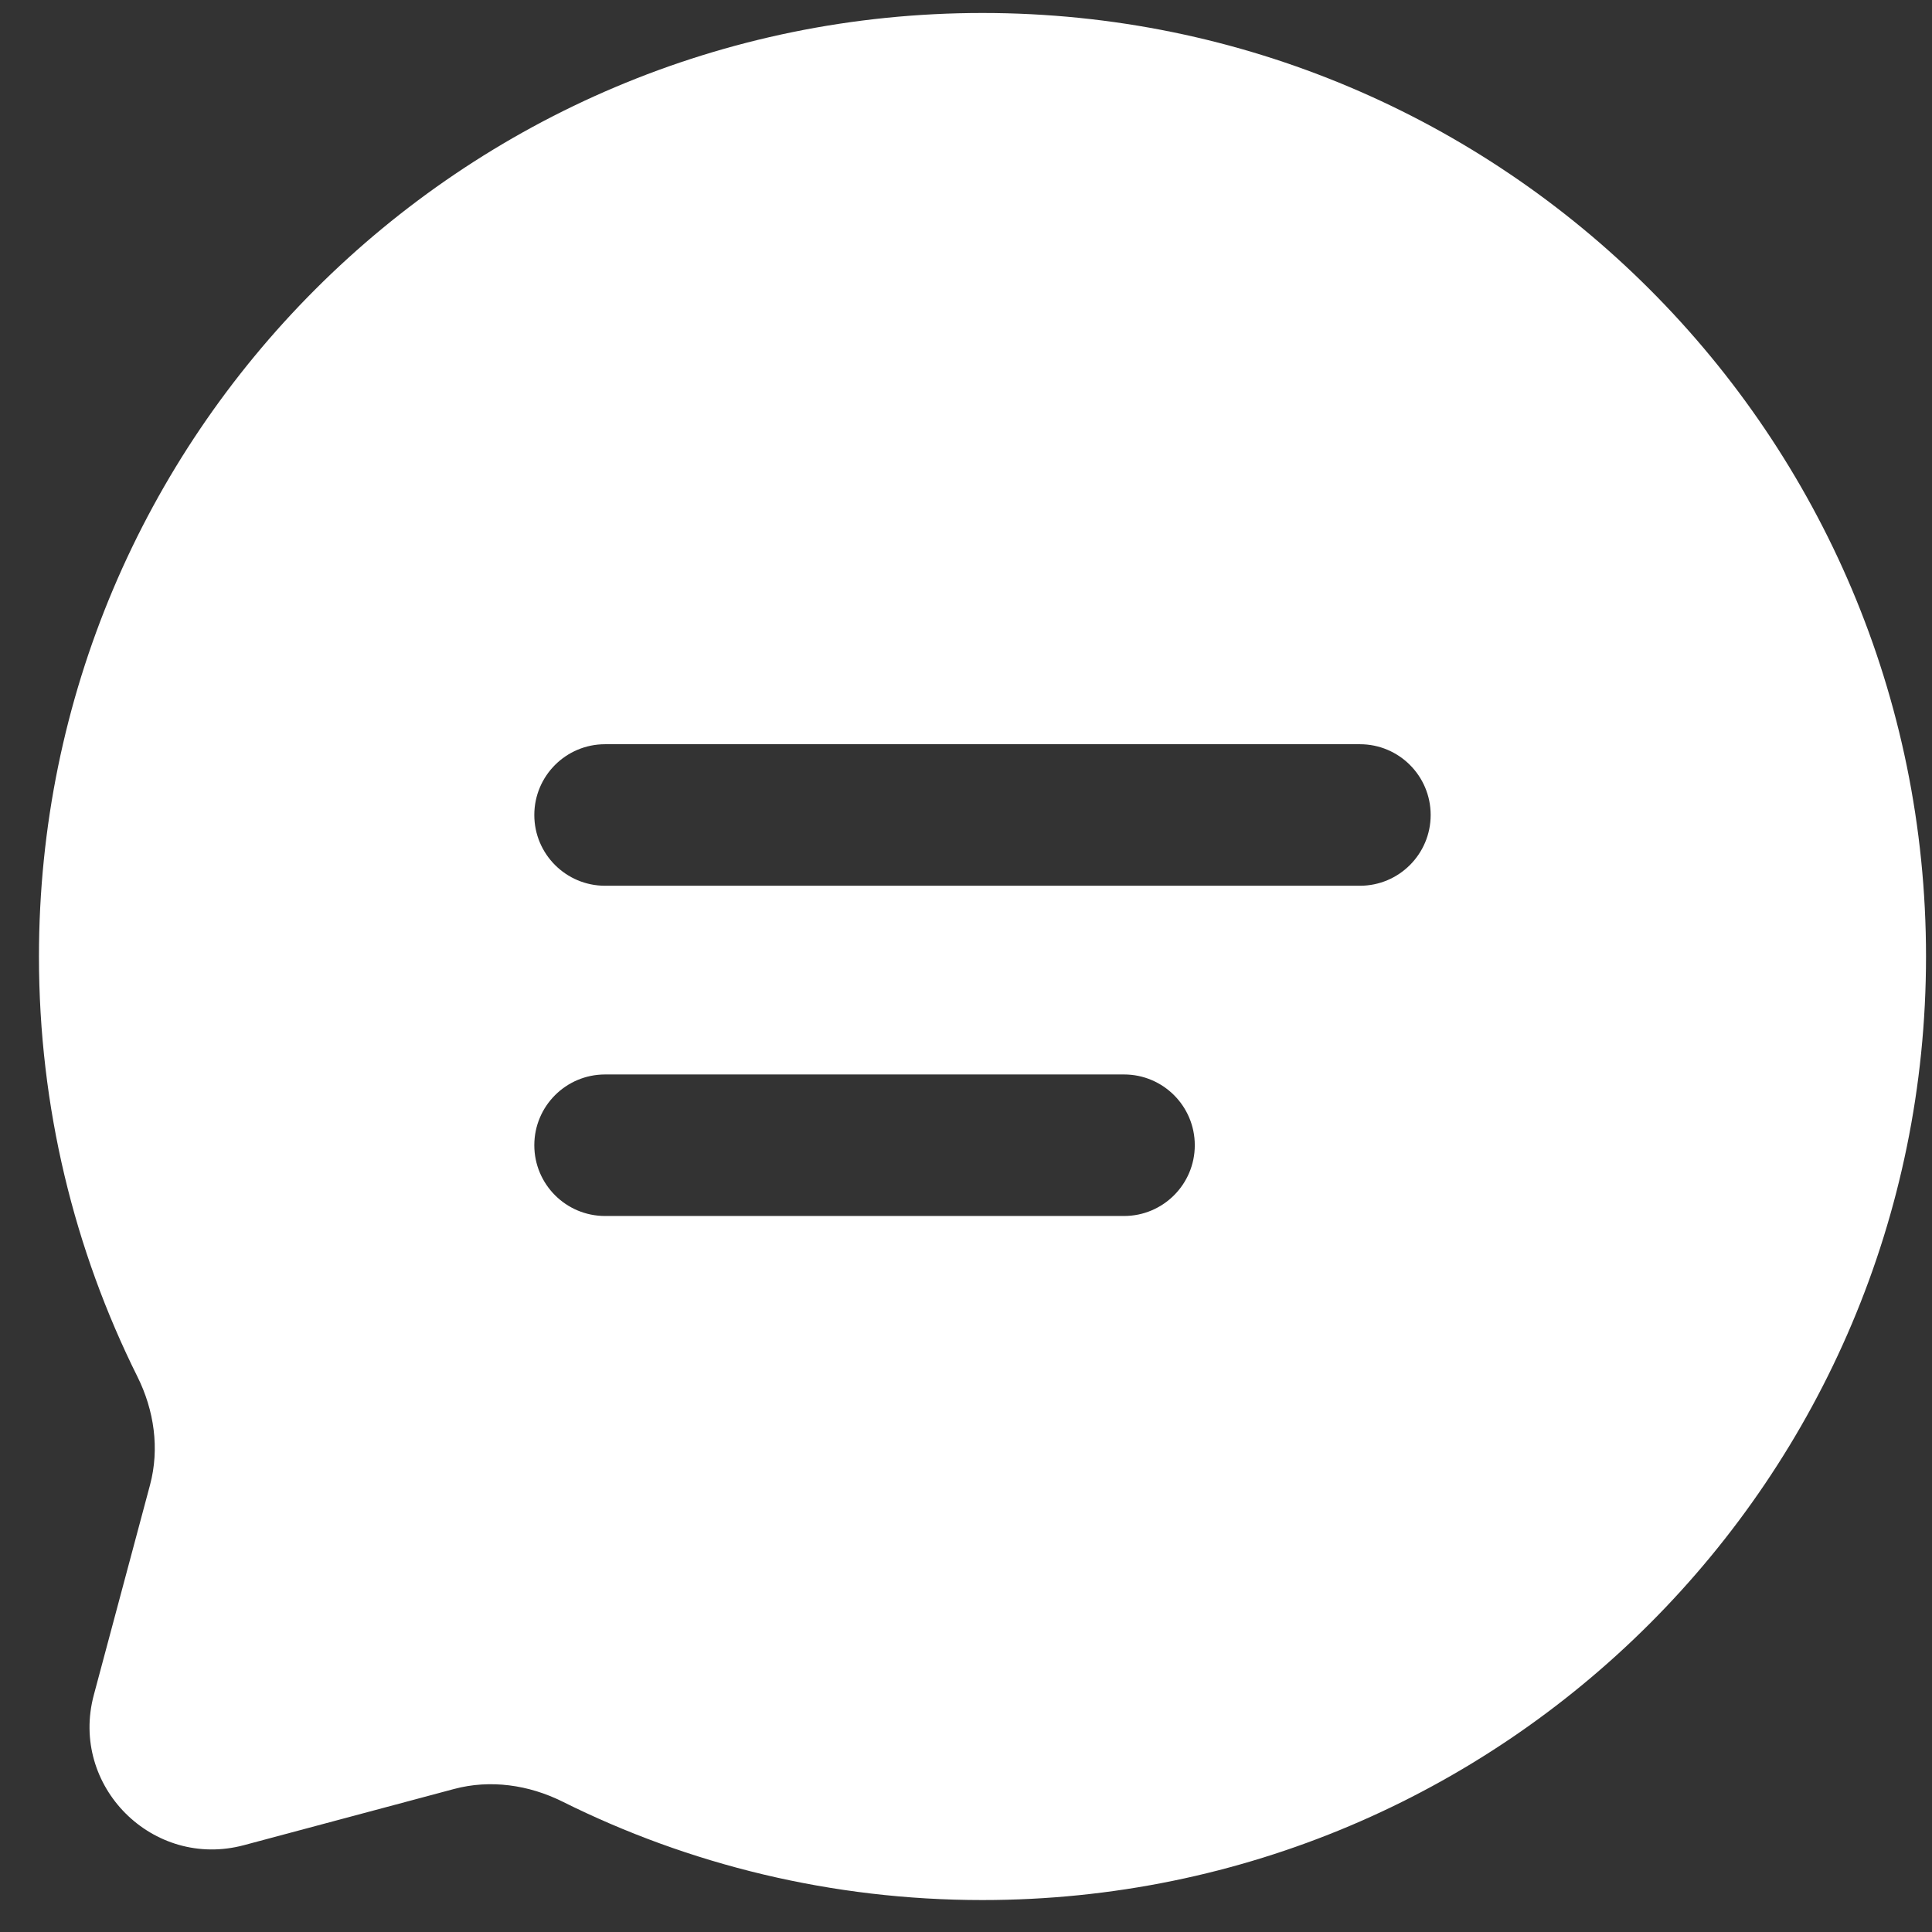 <svg width="43" height="43" viewBox="0 0 43 43" fill="none" xmlns="http://www.w3.org/2000/svg">
<rect x="0" y="0" width="43" height="43" fill="#333333" stroke="none"/>
<path fill-rule="evenodd" clip-rule="evenodd" d="M21.867 42.289C33.465 42.289 42.867 32.886 42.867 21.289C42.867 9.691 33.465 0.289 21.867 0.289C10.269 0.289 0.867 9.691 0.867 21.289C0.867 24.648 1.656 27.823 3.058 30.639C3.431 31.387 3.555 32.242 3.339 33.05L2.088 37.725C1.545 39.754 3.402 41.61 5.431 41.067L10.106 39.817C10.913 39.601 11.769 39.725 12.517 40.097C15.333 41.5 18.508 42.289 21.867 42.289ZM13.467 23.914C12.597 23.914 11.892 24.619 11.892 25.489C11.892 26.358 12.597 27.064 13.467 27.064H25.017C25.887 27.064 26.592 26.358 26.592 25.489C26.592 24.619 25.887 23.914 25.017 23.914H13.467ZM11.892 18.139C11.892 17.269 12.597 16.564 13.467 16.564H30.267C31.137 16.564 31.842 17.269 31.842 18.139C31.842 19.008 31.137 19.714 30.267 19.714H13.467C12.597 19.714 11.892 19.008 11.892 18.139Z" fill="white"/>
</svg>
